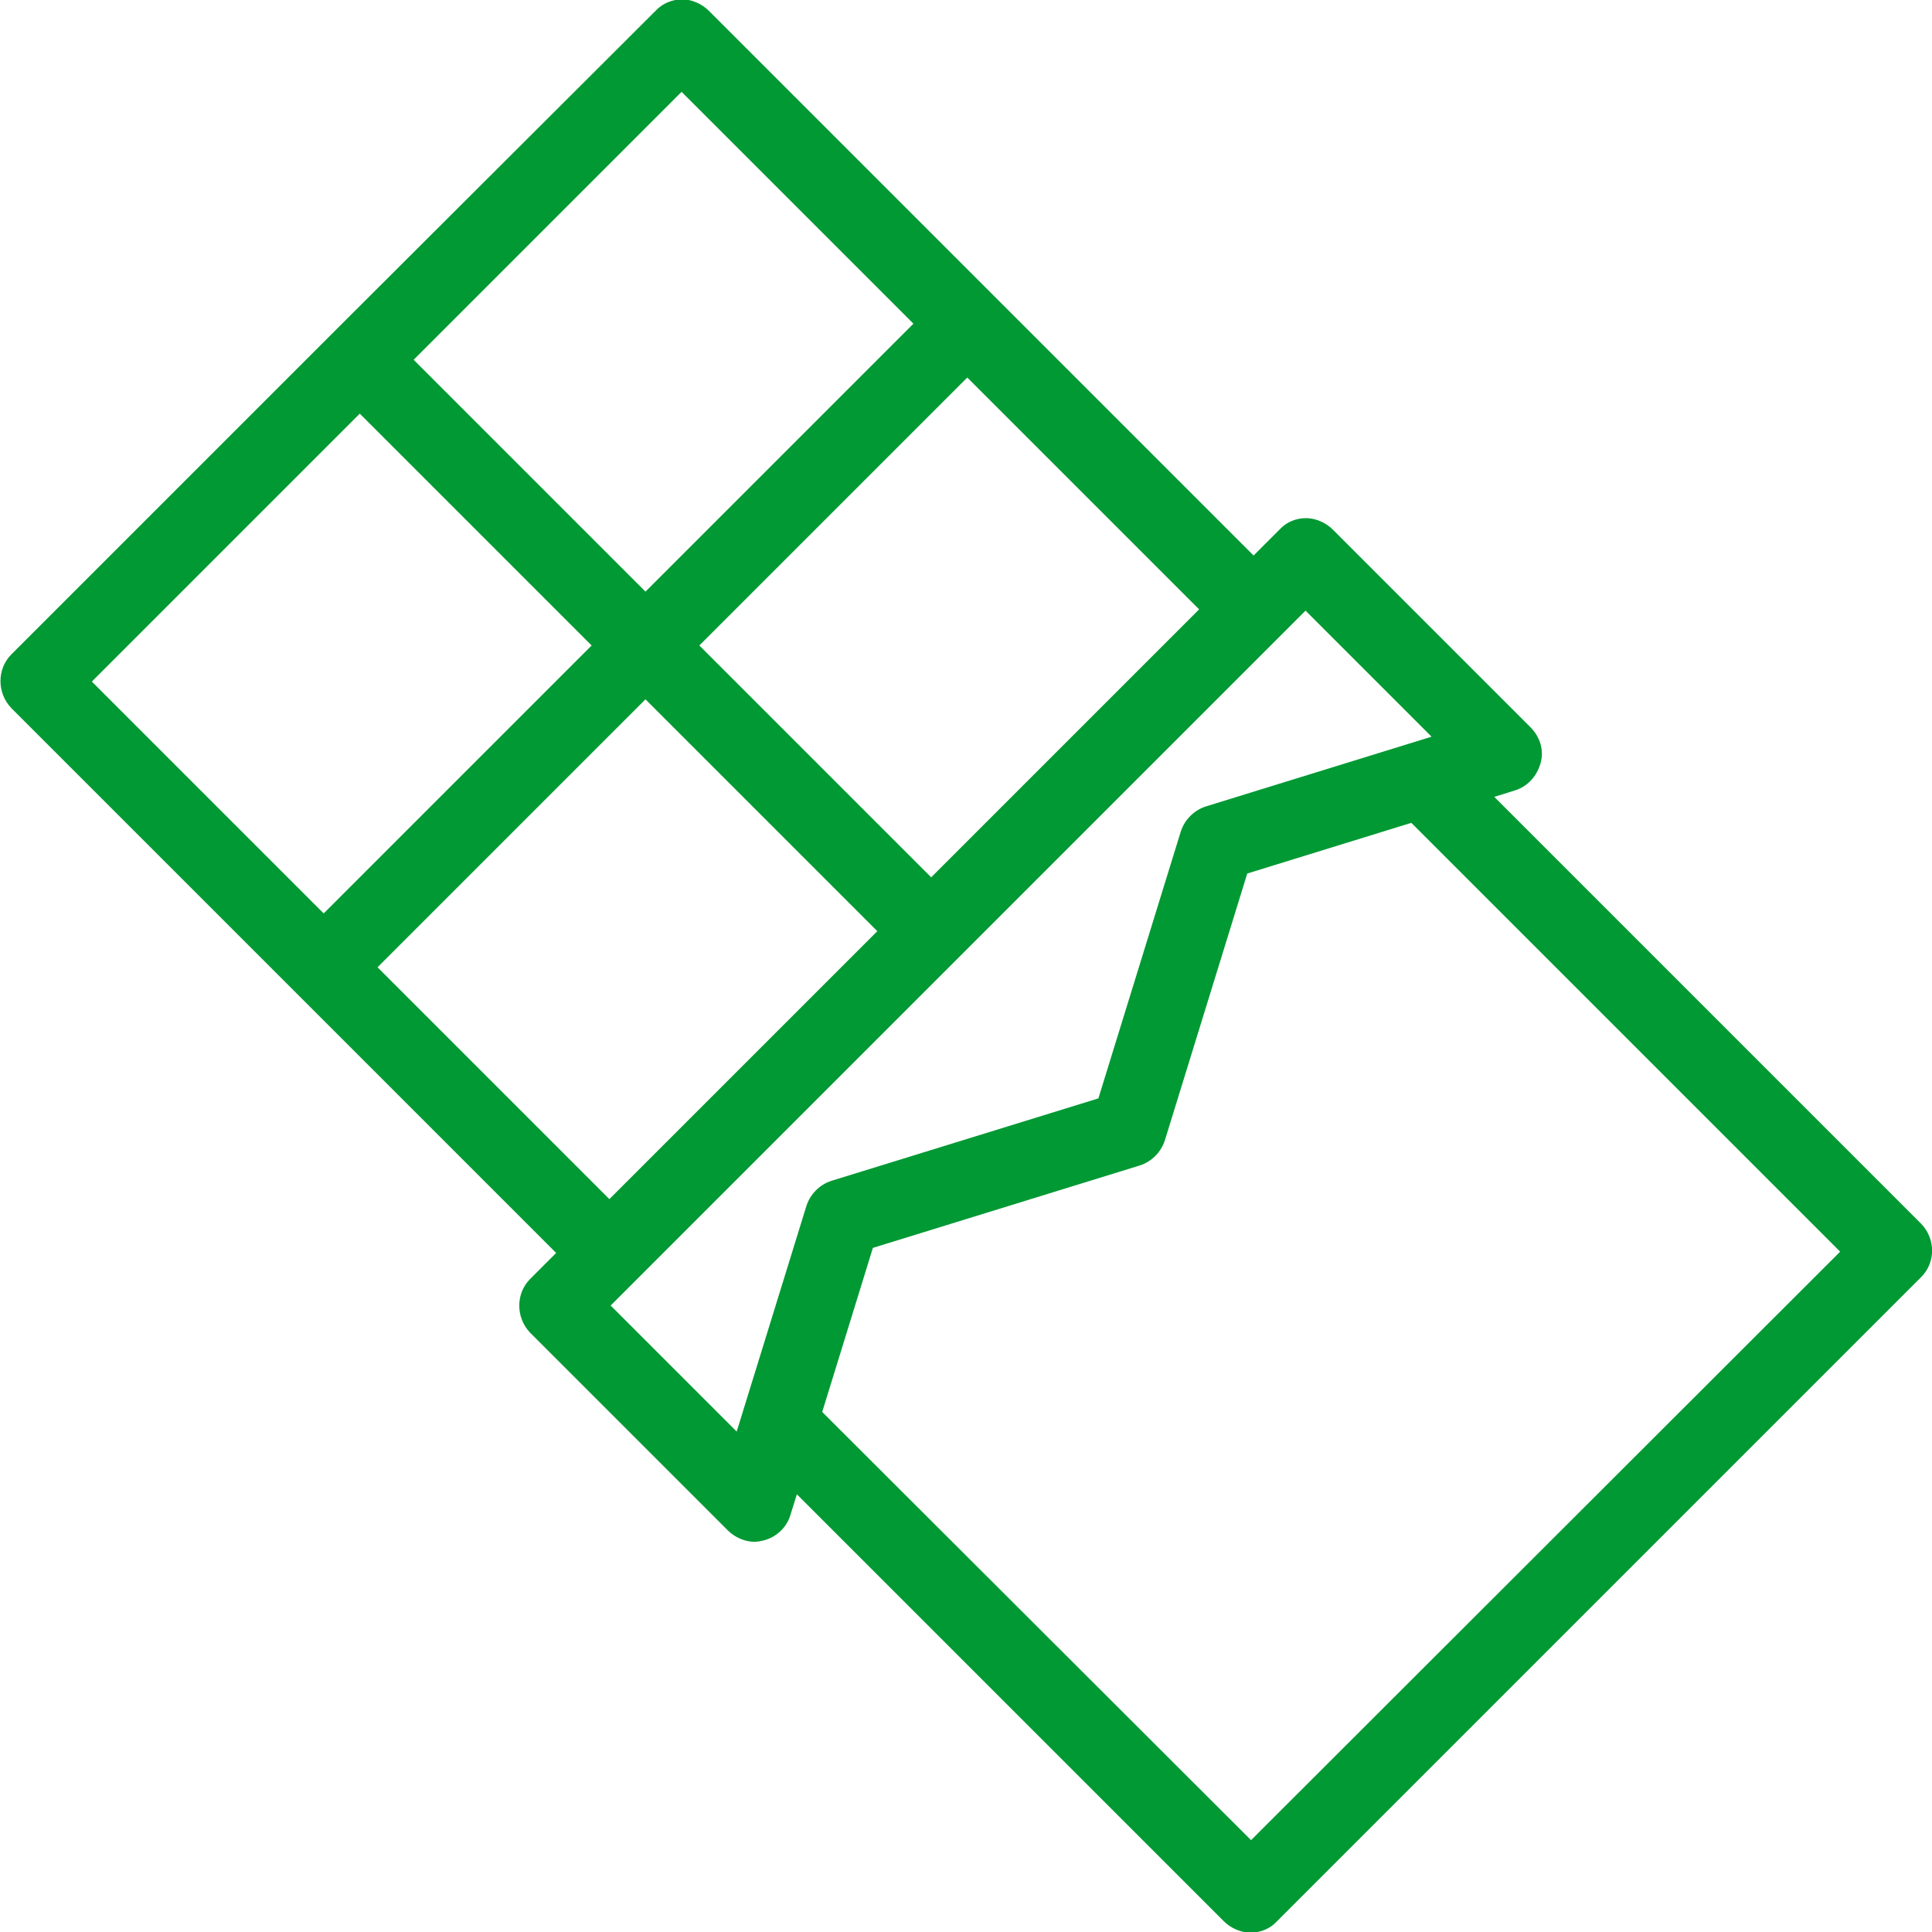 <?xml version="1.0" encoding="utf-8"?>
<!-- Generator: Adobe Illustrator 22.0.1, SVG Export Plug-In . SVG Version: 6.00 Build 0)  -->
<svg version="1.1" id="Capa_1" xmlns="http://www.w3.org/2000/svg" xmlns:xlink="http://www.w3.org/1999/xlink" x="0px" y="0px"
	 viewBox="0 0 305 305" style="enable-background:new 0 0 305 305;" xml:space="preserve">
<style type="text/css">
	.st0{fill:#009933;}
</style>
<path class="st0" d="M303.3,193.2l-67.4-67.4l3.2-1c2-0.6,3.5-2.2,4.1-4.3s-0.1-4.2-1.6-5.7l-31.2-31.2c-1.1-1.1-2.7-1.8-4.2-1.8
	c-1.6,0-3.1,0.6-4.2,1.8l-4.1,4.1l-86-86c-1.1-1.1-2.7-1.8-4.2-1.8s-3.1,0.6-4.2,1.8L52.6,52.5c0,0,0,0,0,0s0,0,0,0L1.8,103.3
	c-2.3,2.3-2.3,6.1,0,8.5l45.1,45.1c0,0,0,0,0,0c0,0,0,0,0,0l40.9,40.9l-4.1,4.1c-2.3,2.3-2.3,6.1,0,8.5l31.2,31.2
	c1.1,1.1,2.7,1.8,4.2,1.8c0.5,0,1-0.1,1.4-0.2c2-0.5,3.7-2,4.3-4.1l1-3.2l67.4,67.4c1.1,1.1,2.7,1.8,4.2,1.8c1.6,0,3.1-0.6,4.2-1.8
	l101.6-101.6C305.6,199.4,305.6,195.6,303.3,193.2z M147,138.5l-36.6-36.6l42.3-42.3l36.6,36.6L147,138.5z M107.6,14.5l36.6,36.6
	l-42.3,42.3L65.3,56.8L107.6,14.5z M56.8,65.3l36.6,36.6l-42.3,42.3l-36.6-36.6L56.8,65.3z M59.6,152.7l42.3-42.3l36.6,36.6
	l-42.3,42.3L59.6,152.7z M96.4,206.1l4.1-4.1c0,0,0,0,0,0c0,0,0,0,0,0l50.8-50.8c0,0,0,0,0,0c0,0,0,0,0,0l54.8-54.8l19.9,19.9
	l-35.6,11c-1.9,0.6-3.4,2.1-4,4l-13,42.1l-42.1,13c-1.9,0.6-3.4,2.1-4,4l-11,35.6L96.4,206.1z M197.5,290.5l-67.7-67.6l8-25.9
	l42.1-13c1.9-0.6,3.4-2.1,4-4l13-42.1l25.9-8l67.7,67.7L197.5,290.5z"/>
</svg>
